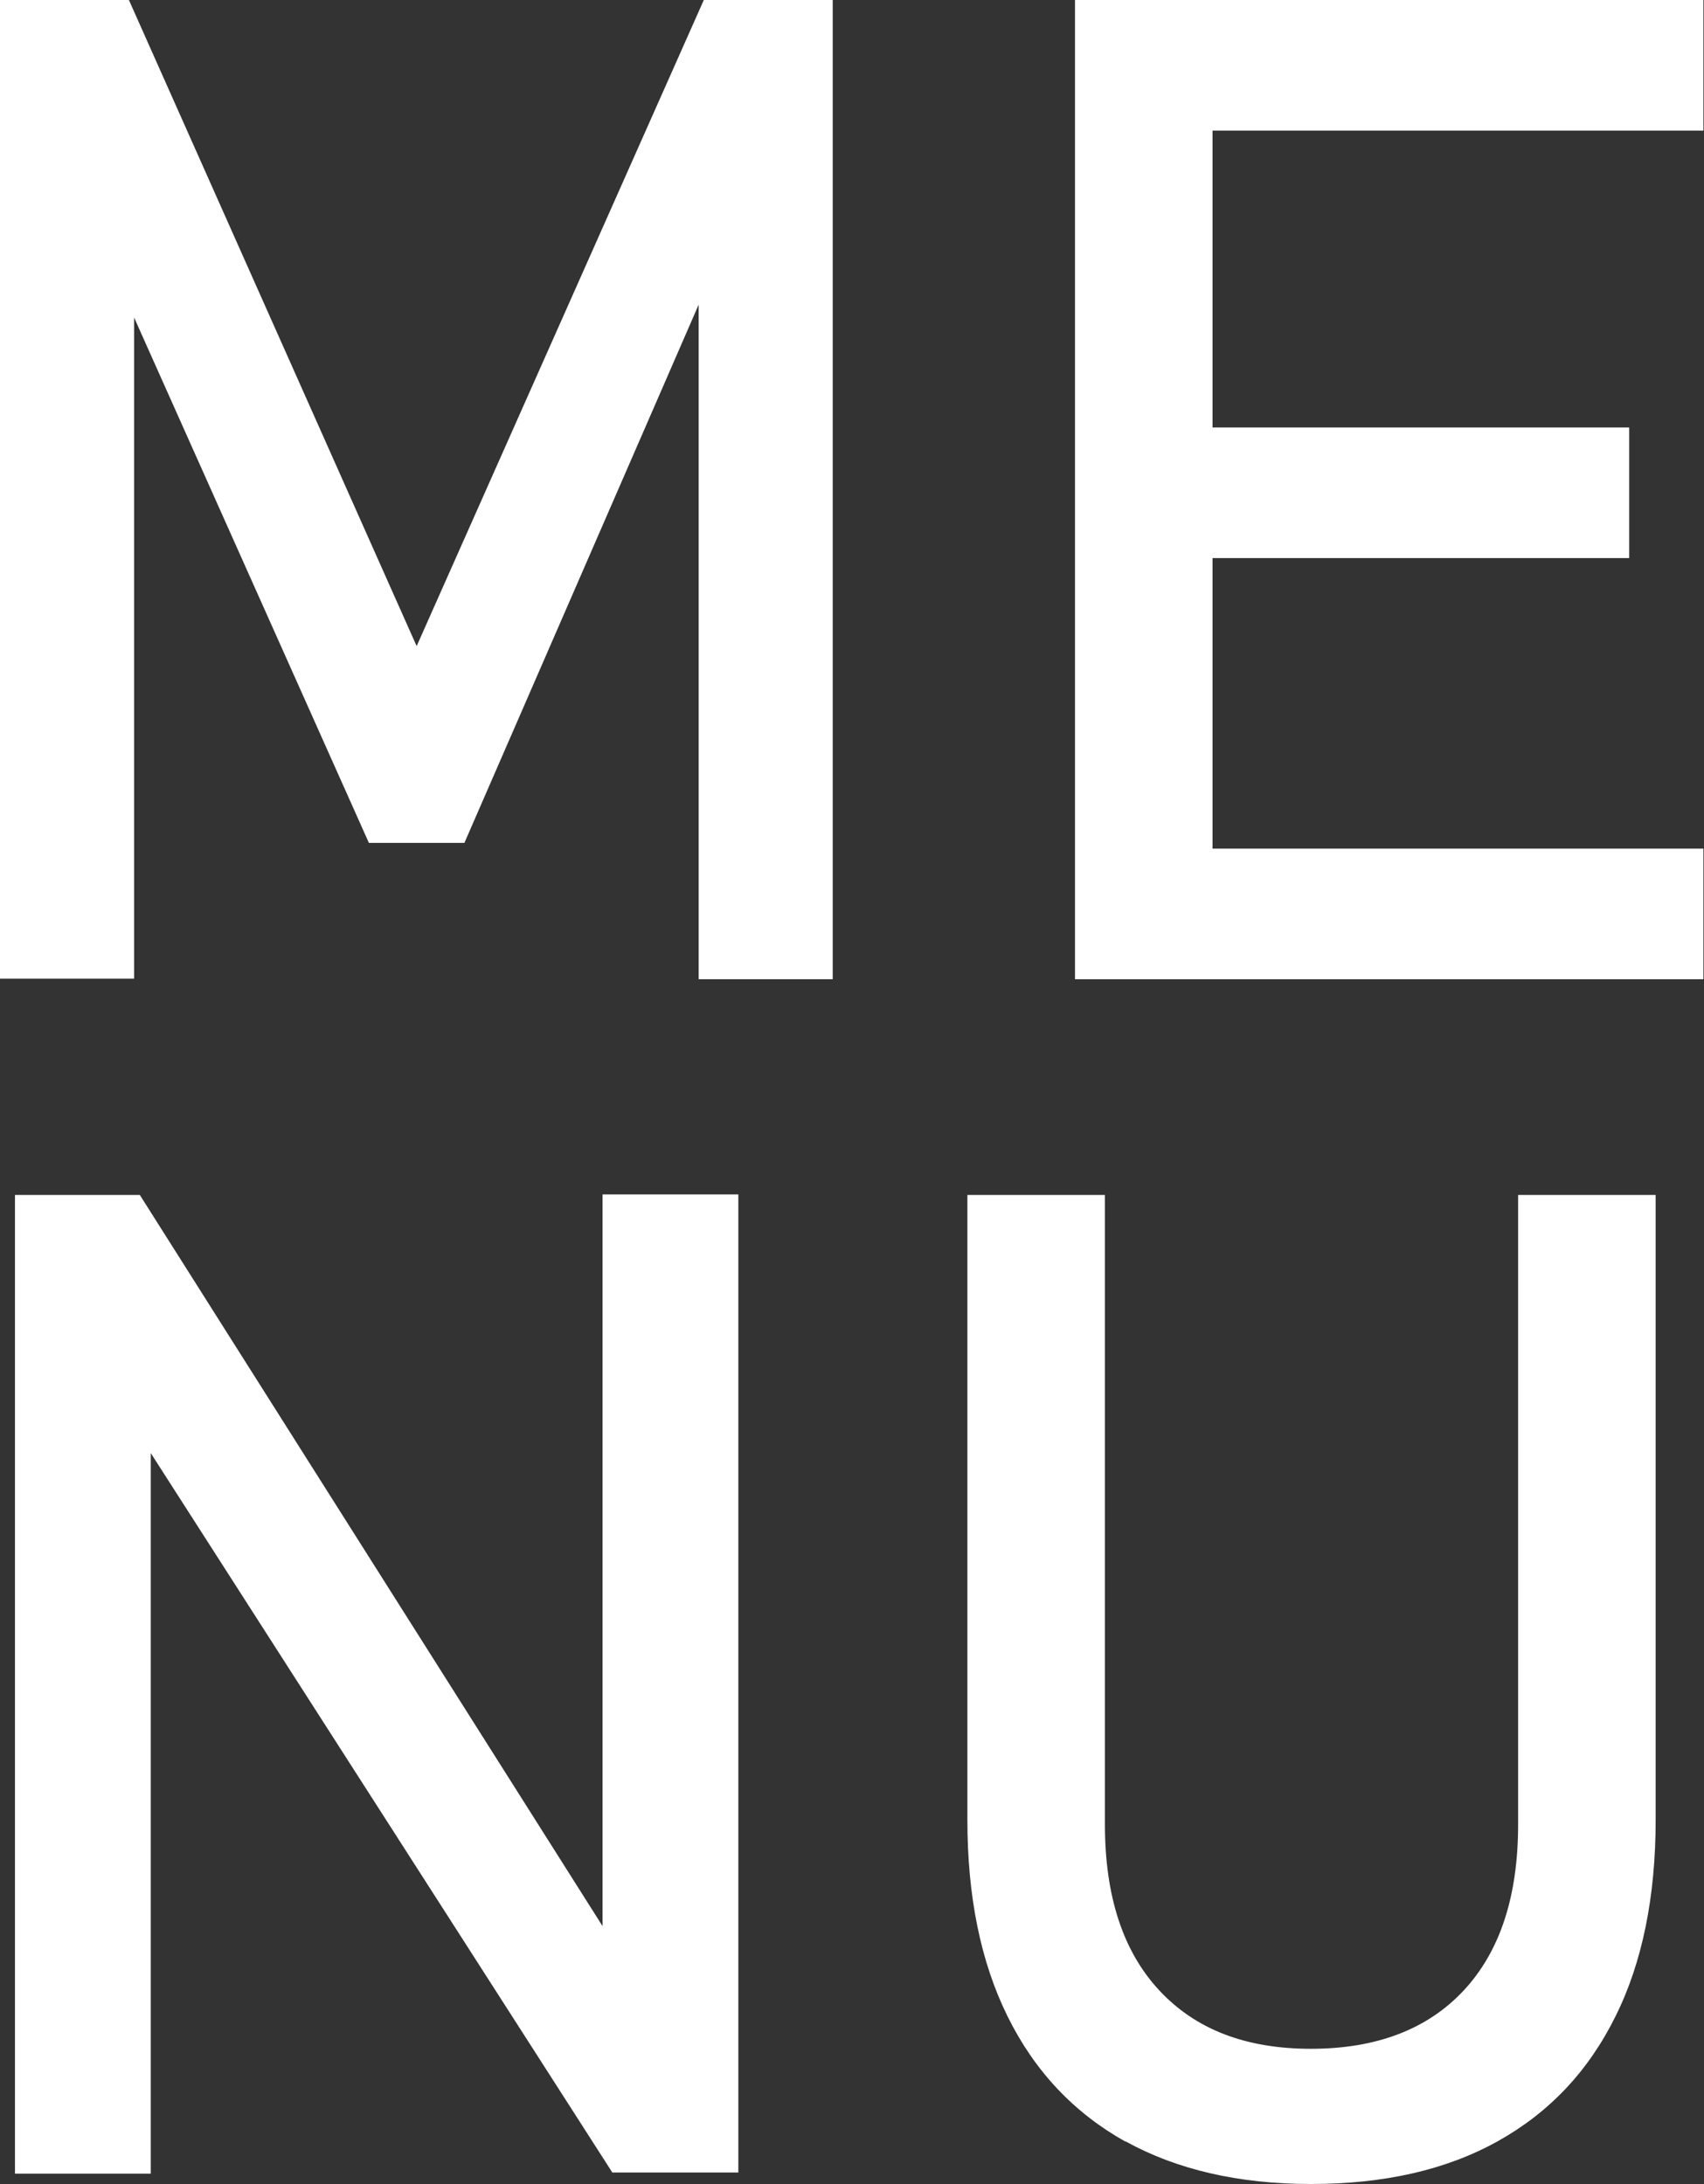 <?xml version="1.0" encoding="UTF-8"?><svg id="a" xmlns="http://www.w3.org/2000/svg" viewBox="0 0 29.61 37.96"><rect x="0" y="0" width="29.61" height="37.96" fill="#333333" stroke="none"/><defs><style>.b{fill:#fff;}</style></defs><path class="b" d="M12.23,0h2.24v17.02h-2.33V4.27l.12.75-4.19,9.63h-1.66L2.21,5.25l.12-.98v12.74H0V0h2.24l5,11.23L12.23,0Z"/><path class="b" d="M18.68,0h2.39v17.02h-2.39V0ZM19.83,0h9.77v2.27h-9.77V0ZM19.83,7.43h8.48v2.27h-8.48v-2.27ZM19.83,14.75h9.77v2.27h-9.77v-2.27Z"/><path class="b" d="M.26,20.77h2.17l8.32,13.15-.28.3v-13.46h2.36v17h-2.19L2.34,24.82l.28-.3v13.26H.26v-17Z"/><path class="b" d="M19.55,37.22c-.89-.5-1.57-1.22-2.04-2.17-.47-.95-.7-2.09-.7-3.42v-10.86h2.39v10.94c0,1.24.31,2.2.94,2.88s1.5,1.02,2.64,1.02,2.03-.34,2.66-1.02.94-1.64.94-2.88v-10.94h2.39v10.86c0,1.33-.23,2.48-.7,3.42-.47.95-1.15,1.67-2.05,2.17-.9.5-1.98.74-3.24.74s-2.33-.25-3.22-.74Z"/></svg>